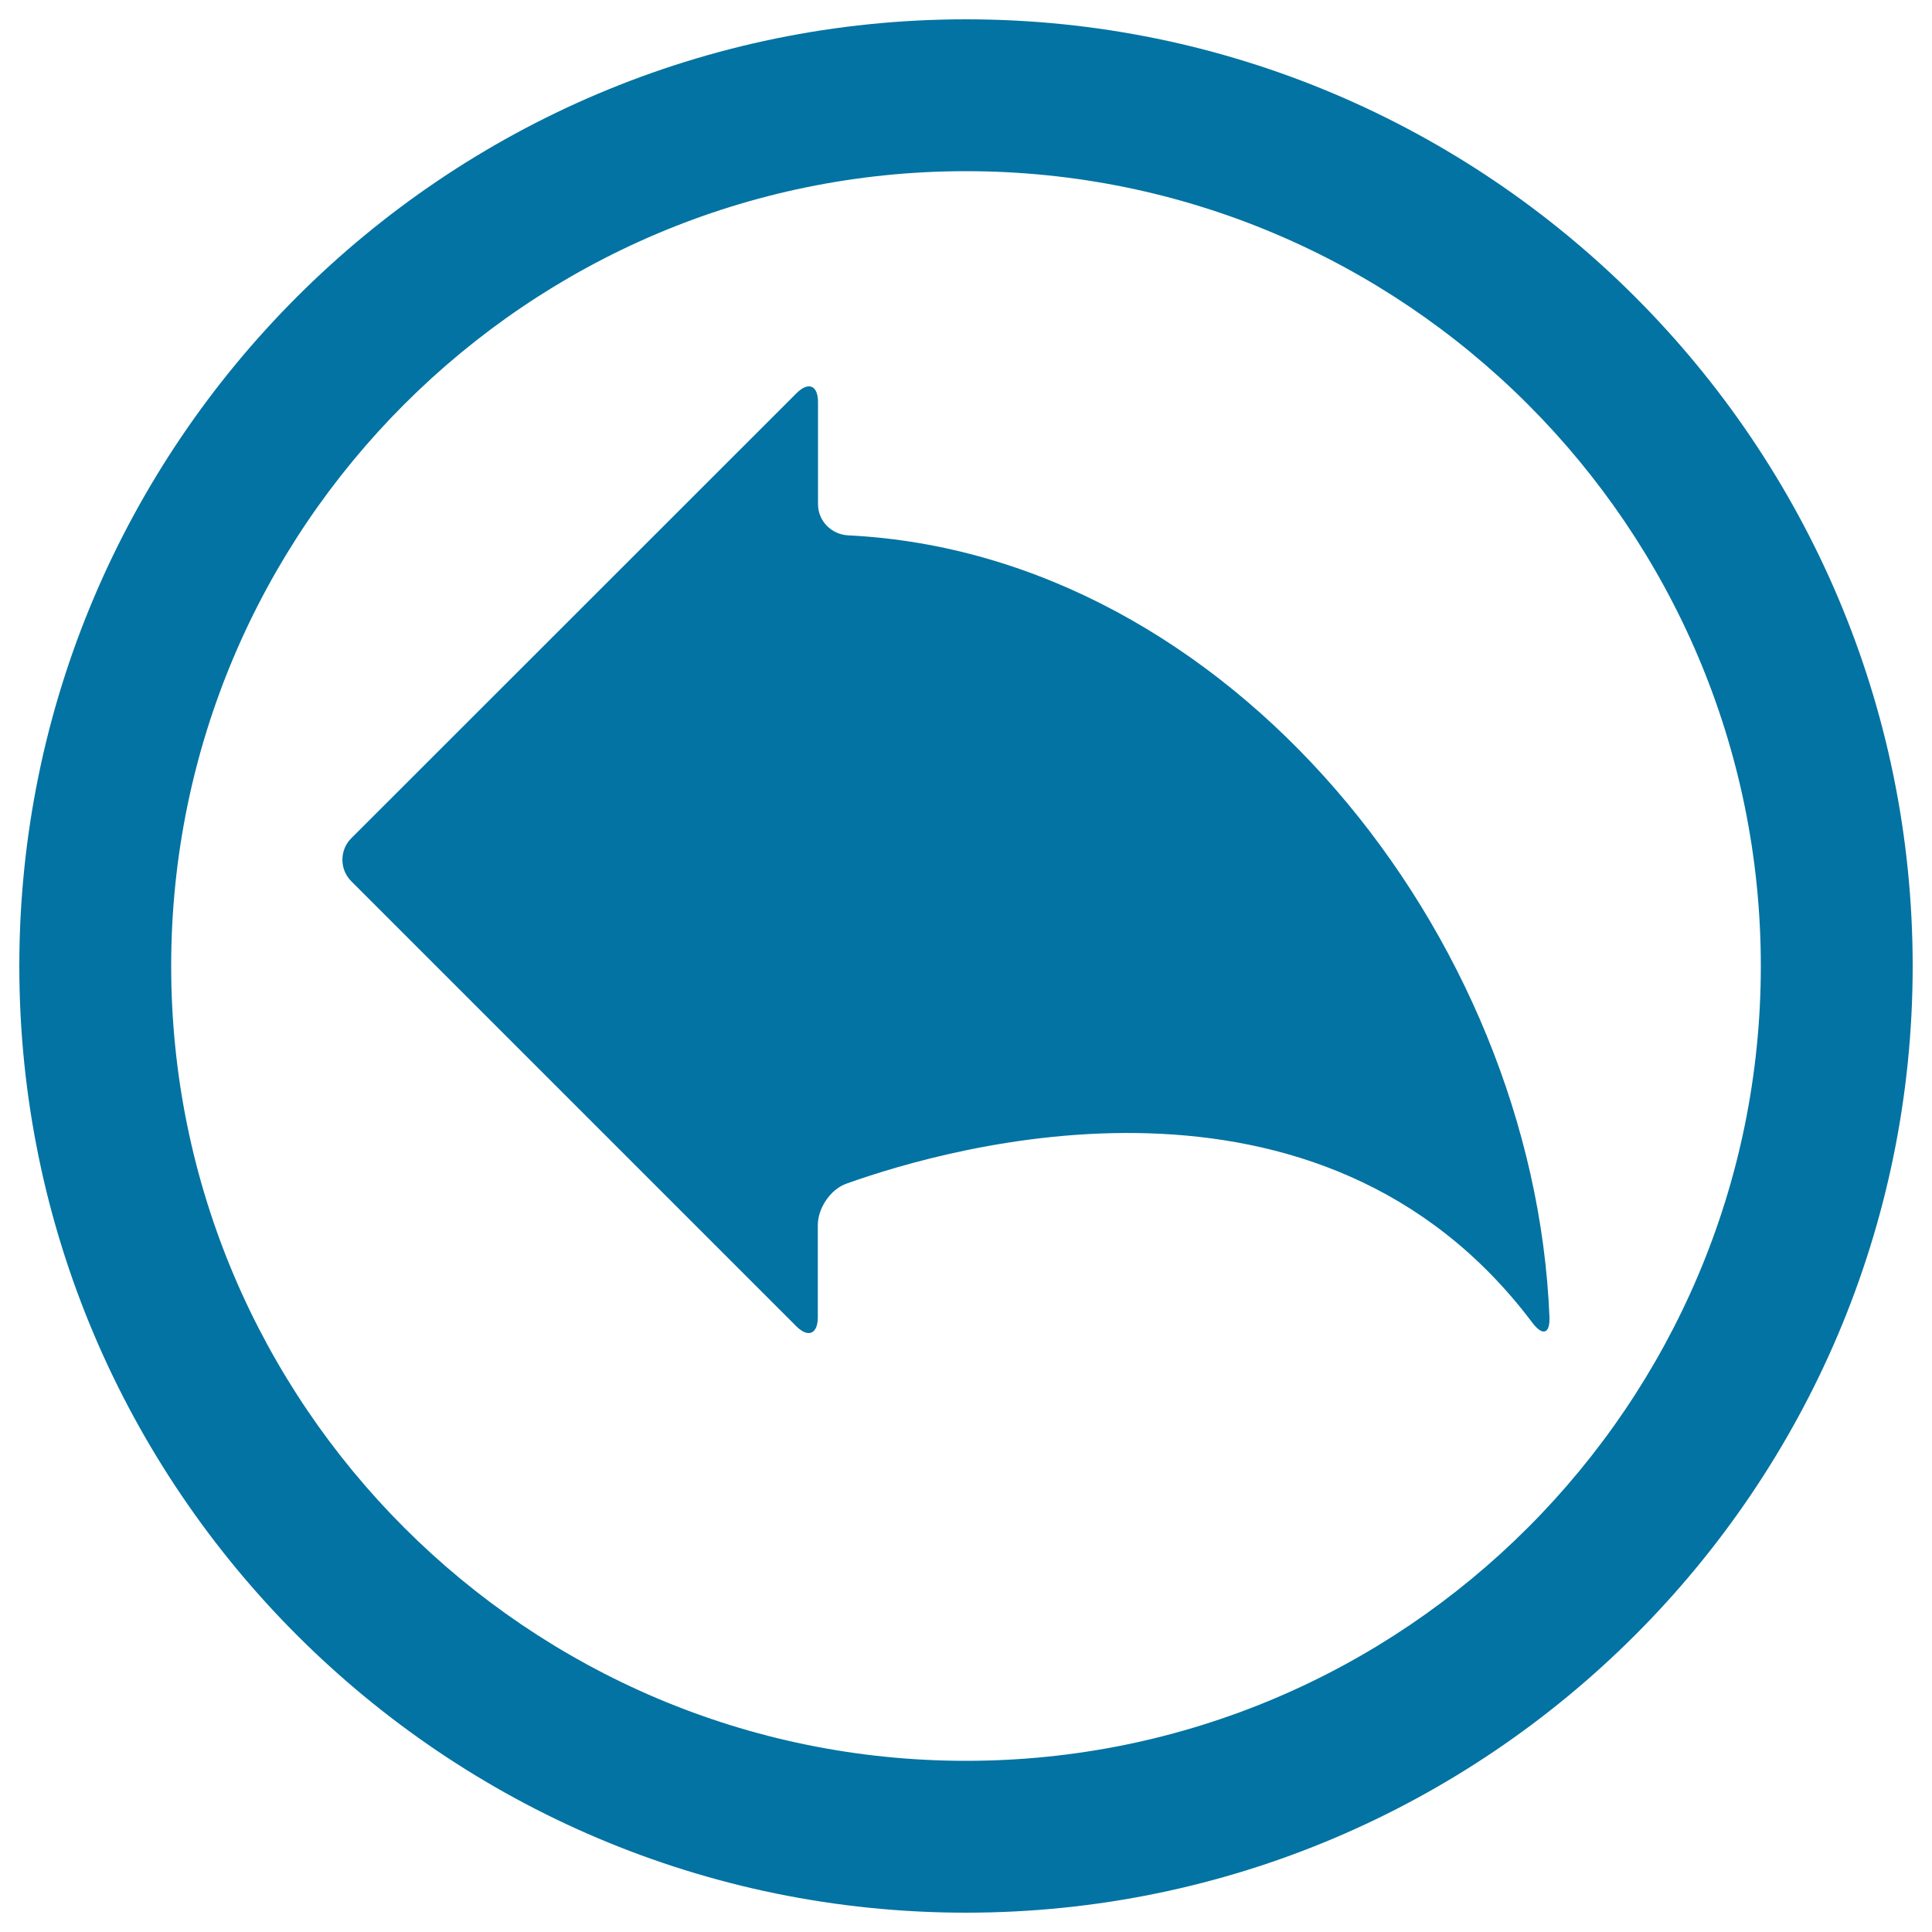 <svg xmlns="http://www.w3.org/2000/svg" viewBox="0 0 1000 1000" style="fill:#0273a2">
<title>Left Arrow In A Circle SVG icon</title>
<g><g><path d="M500,990c270.2,0,490-219.8,490-490c0-270.2-219.8-490-490-490C229.8,10,10,229.8,10,500C10,770.2,229.8,990,500,990z M500,88.6c226.8,0,411.4,184.5,411.4,411.4c0,226.8-184.5,411.4-411.4,411.4C273.2,911.4,88.6,726.8,88.6,500C88.6,273.2,273.2,88.6,500,88.6z"/><path d="M423.3,681.8v-47.7c0-8.7,6.5-18.5,14.7-21.4c54.1-19.4,245.3-74.2,355.2,72c5.2,6.9,9.1,5.8,8.8-2.9c-8-198.5-166.1-395-362.9-404.7c-8.7-0.4-15.7-7.4-15.7-16.1v-52.9c0-8.7-5-10.7-11.1-4.6L181.8,433.9c-6.1,6.1-6.1,16.1,0,22.2l230.4,230.4C418.3,692.6,423.3,690.5,423.3,681.8z"/></g></g>
</svg>